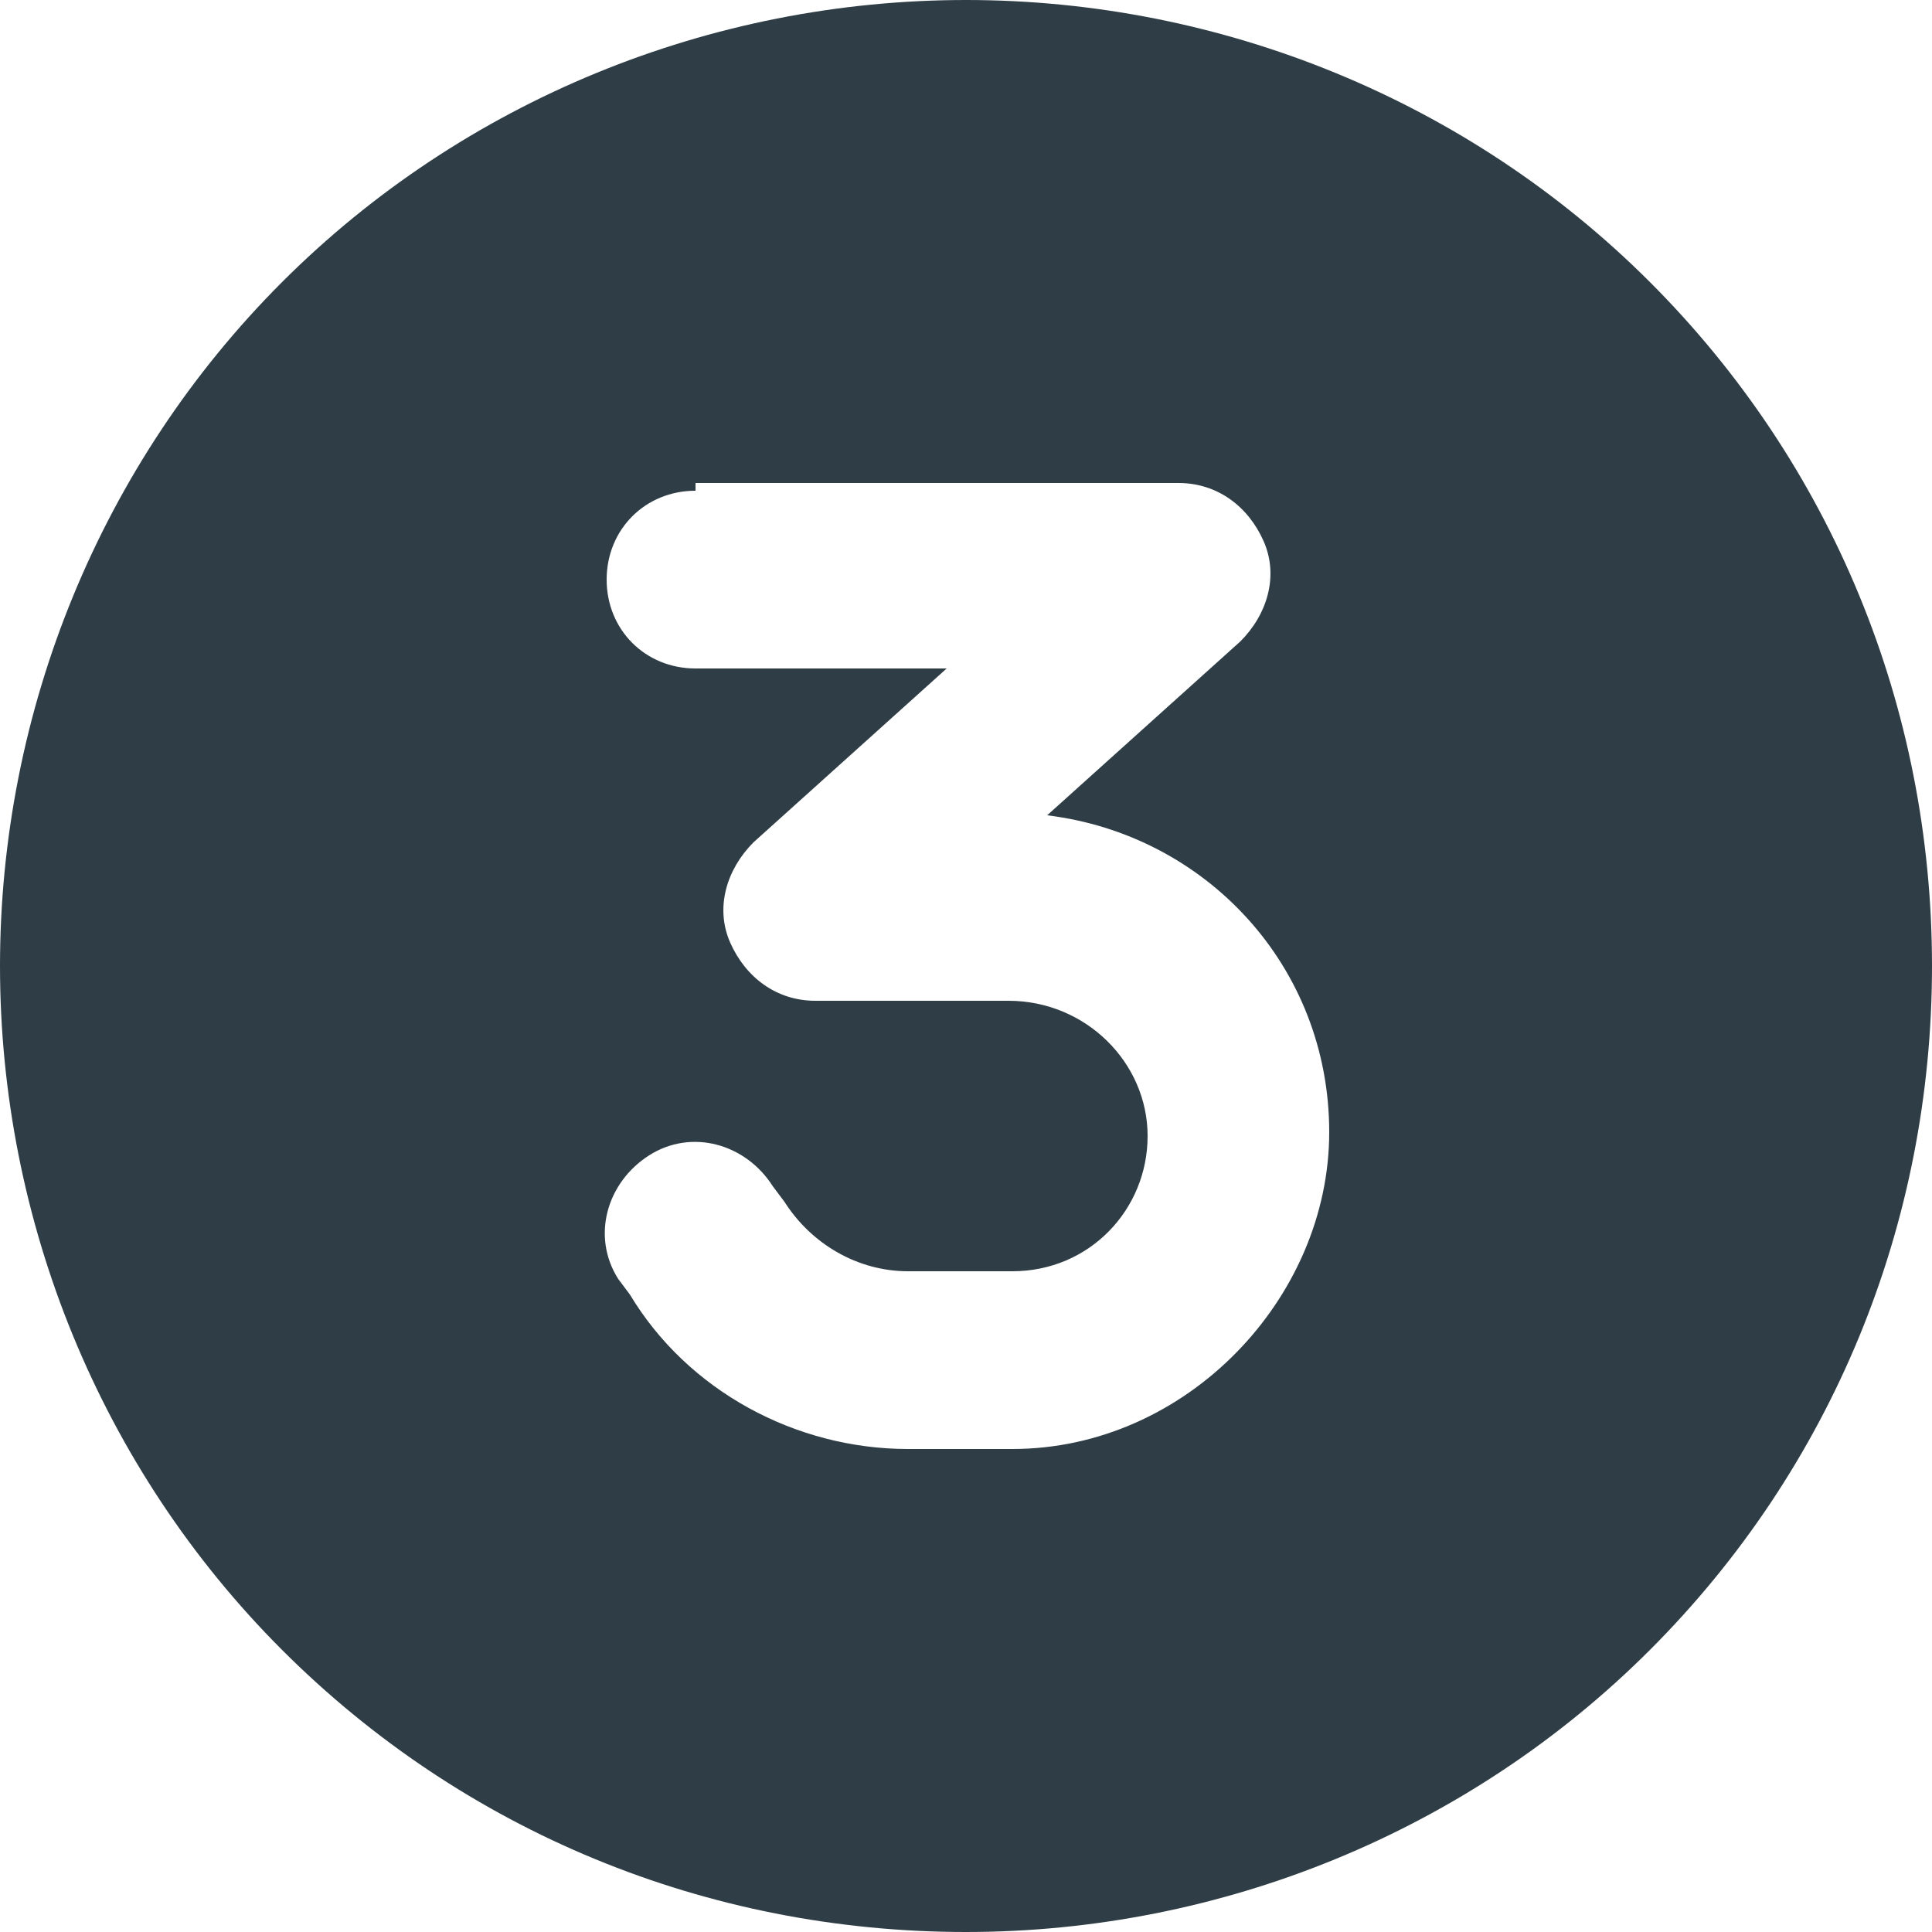 <?xml version="1.0" encoding="UTF-8"?>
<svg id="Layer_1" xmlns="http://www.w3.org/2000/svg" xmlns:xlink="http://www.w3.org/1999/xlink" version="1.1" viewBox="0 0 50 50">
  <!-- Generator: Adobe Illustrator 29.5.0, SVG Export Plug-In . SVG Version: 2.1.0 Build 137)  -->
  <defs>
    <style>
      .st0 {
        fill: none;
      }

      .st1 {
        fill: #2f3e46;
      }

      .st2 {
        clip-path: url(#clippath);
      }
    </style>
    <clipPath id="clippath">
      <rect class="st0" width="50" height="50"/>
    </clipPath>
  </defs>
  <g class="st2">
    <path class="st1" d="M25,50c6.6,0,13-2.6,17.7-7.3s7.3-11,7.3-17.7-2.6-13-7.3-17.7C38,2.6,31.6,0,25,0S12,2.6,7.3,7.3C2.6,12,0,18.4,0,25s2.6,13,7.3,17.7c4.7,4.7,11,7.3,17.7,7.3ZM18,12.5h12.5c1,0,1.8.6,2.2,1.5.4.9.1,1.9-.6,2.6l-5,4.5c4.1.5,7.3,3.9,7.3,8.2s-3.7,8.2-8.2,8.2h-2.7c-2.9,0-5.7-1.5-7.2-4l-.3-.4c-.7-1.1-.3-2.5.8-3.2,1.1-.7,2.5-.3,3.2.8l.3.4c.7,1.1,1.9,1.8,3.2,1.8h2.7c2,0,3.5-1.6,3.5-3.5s-1.6-3.5-3.6-3.5h-5c-1,0-1.8-.6-2.2-1.5-.4-.9-.1-1.9.6-2.6l5-4.5h-6.5c-1.3,0-2.3-1-2.3-2.3s1-2.3,2.3-2.3Z"/>
  </g>
</svg>